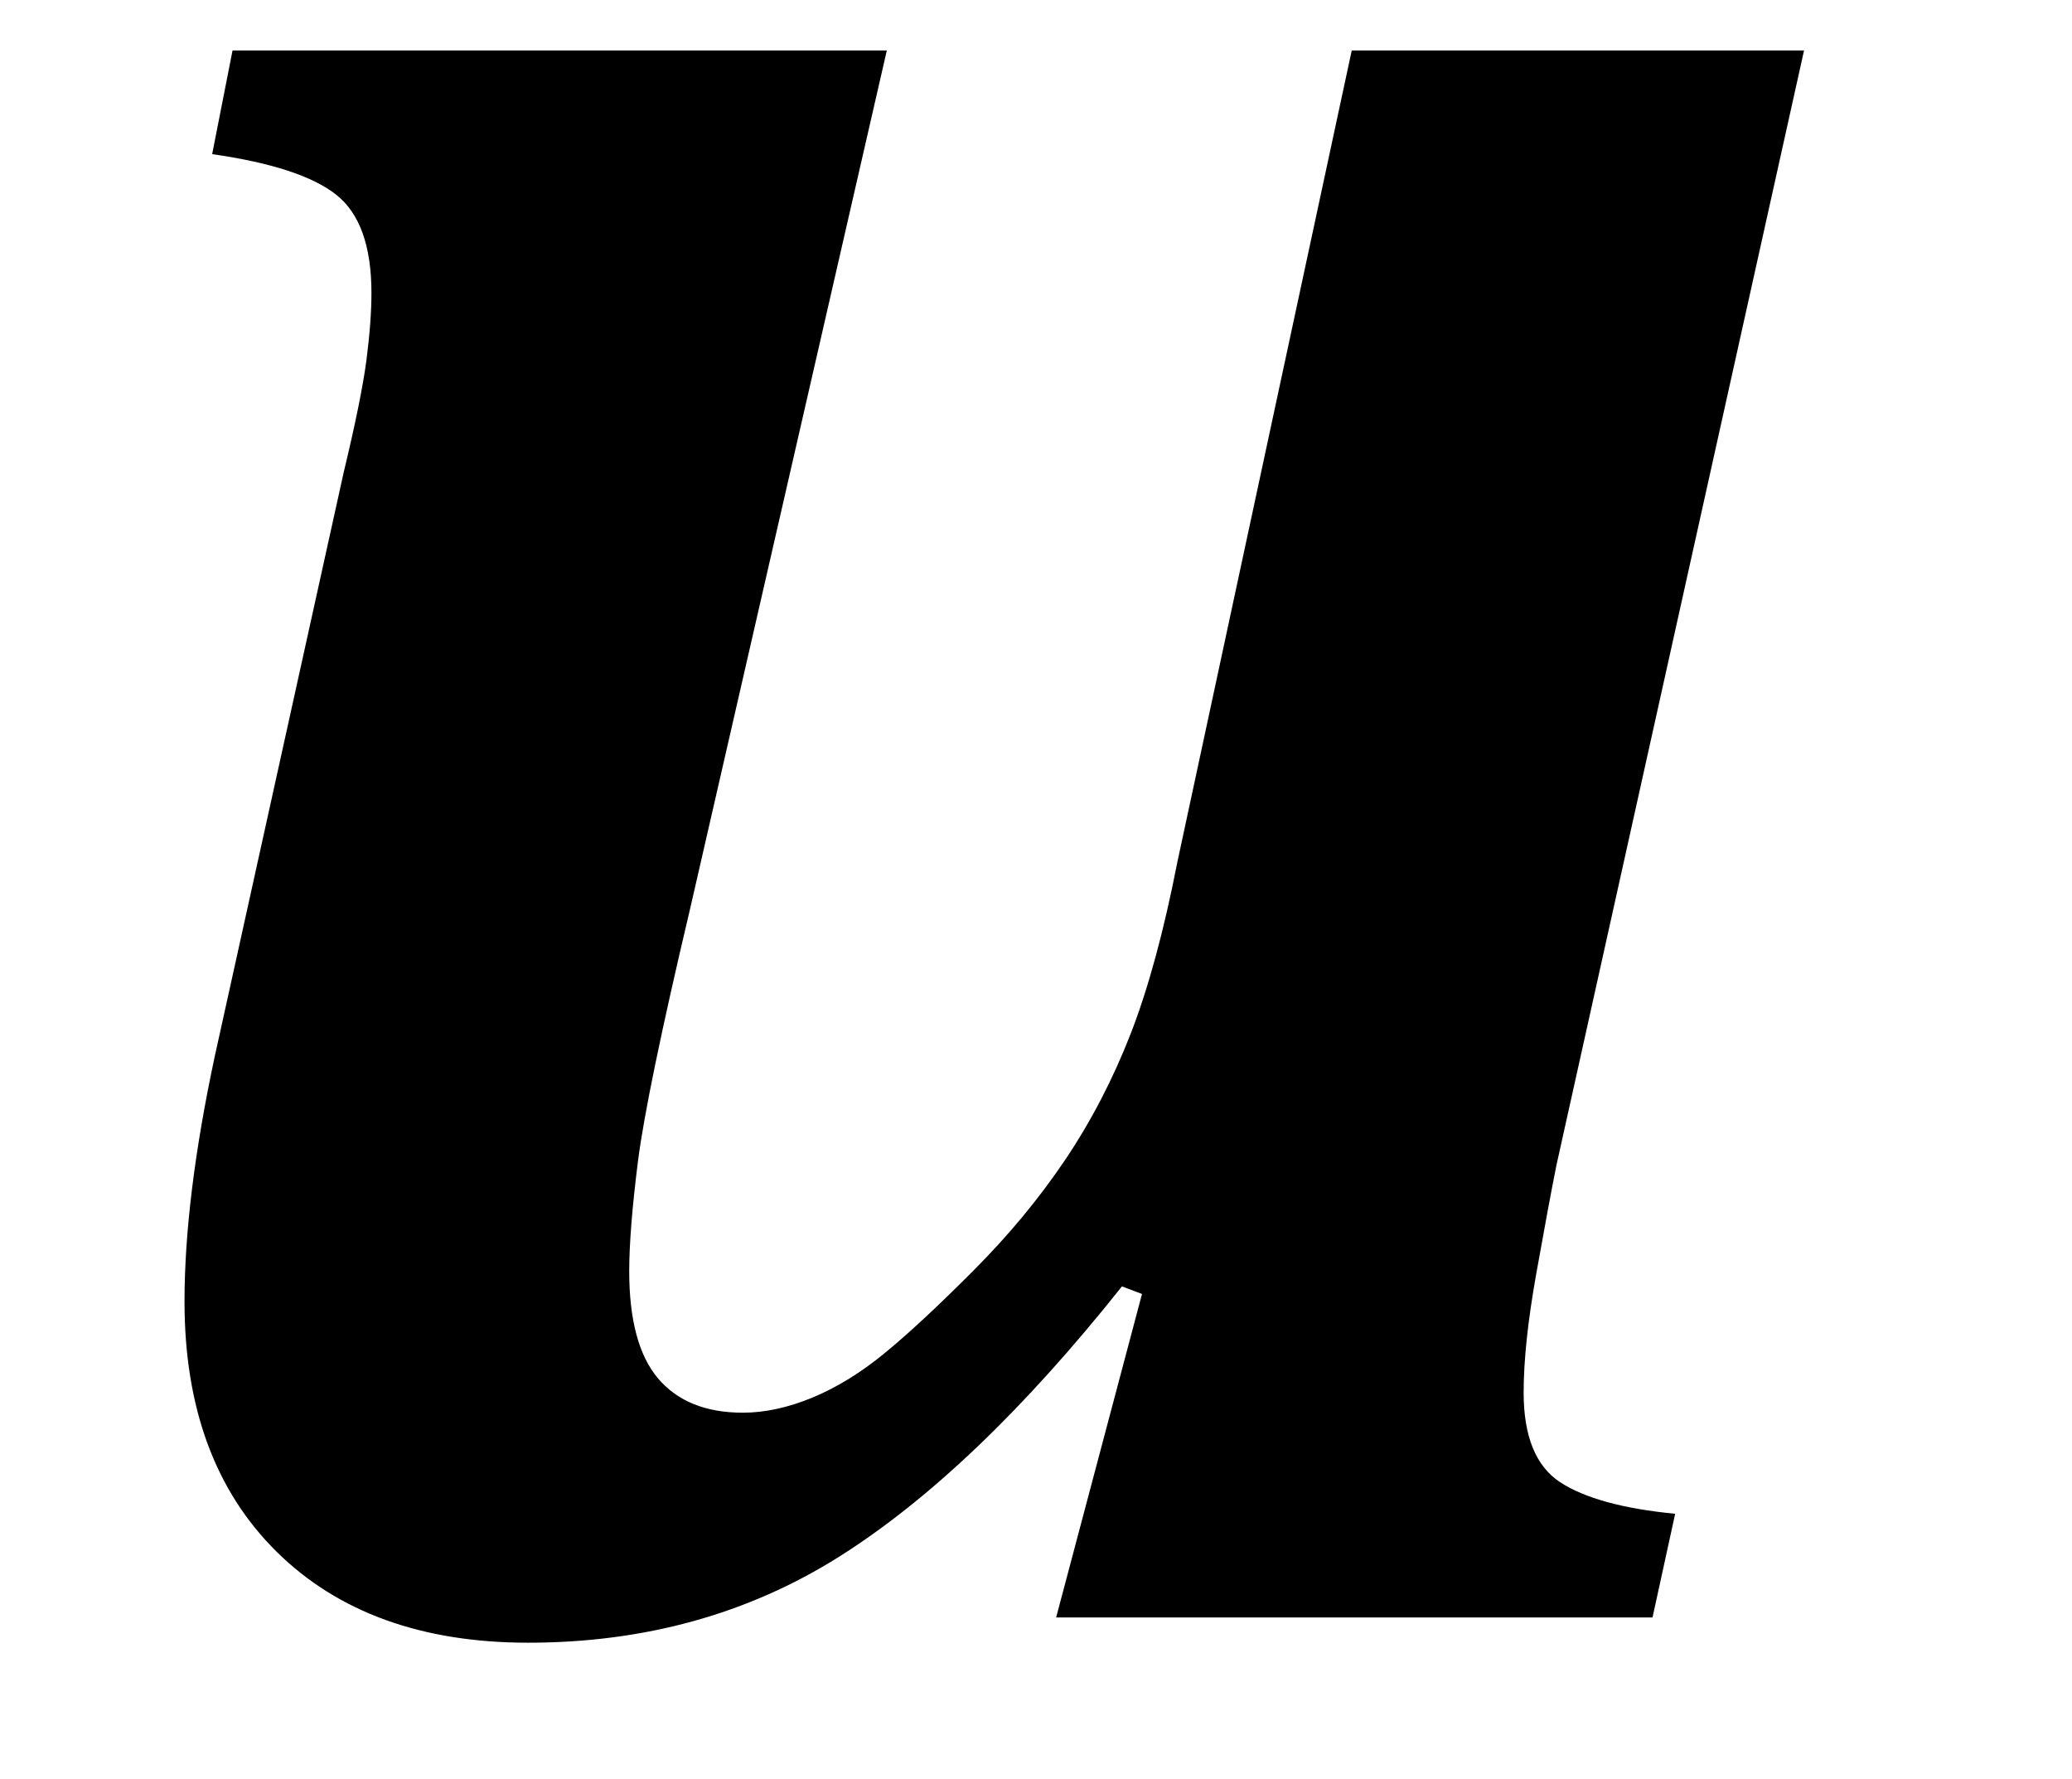 <?xml version="1.0" encoding="UTF-8" standalone="no"?><svg xmlns="http://www.w3.org/2000/svg" xmlns:xlink="http://www.w3.org/1999/xlink" stroke-dasharray="none" shape-rendering="auto" font-family="'Dialog'" width="12.813" text-rendering="auto" fill-opacity="1" contentScriptType="text/ecmascript" color-interpolation="auto" color-rendering="auto" preserveAspectRatio="xMidYMid meet" font-size="12" fill="black" stroke="black" image-rendering="auto" stroke-miterlimit="10" zoomAndPan="magnify" version="1.0" stroke-linecap="square" stroke-linejoin="miter" contentStyleType="text/css" font-style="normal" height="11" stroke-width="1" stroke-dashoffset="0" font-weight="normal" stroke-opacity="1" y="-1"><!--Converted from MathML using JEuclid--><defs id="genericDefs"/><g><g text-rendering="optimizeLegibility" transform="translate(0,10)" color-rendering="optimizeQuality" color-interpolation="linearRGB" image-rendering="optimizeQuality"><path d="M1.438 -9.688 L5.484 -9.688 L4.266 -4.375 Q4 -3.25 3.945 -2.82 Q3.891 -2.391 3.891 -2.141 Q3.891 -1.688 4.07 -1.477 Q4.25 -1.266 4.594 -1.266 Q4.797 -1.266 5.023 -1.359 Q5.25 -1.453 5.469 -1.633 Q5.688 -1.812 6.016 -2.141 Q6.344 -2.469 6.586 -2.828 Q6.828 -3.188 6.992 -3.609 Q7.156 -4.031 7.281 -4.672 L8.359 -9.688 L11.156 -9.688 L9.625 -2.797 Q9.578 -2.562 9.5 -2.125 Q9.422 -1.688 9.422 -1.391 Q9.422 -0.984 9.648 -0.836 Q9.875 -0.688 10.359 -0.641 L10.219 0 L6.531 0 L7.062 -2 L6.938 -2.047 Q6.031 -0.906 5.188 -0.375 Q4.344 0.156 3.266 0.156 Q2.281 0.156 1.711 -0.406 Q1.141 -0.969 1.141 -1.953 Q1.141 -2.594 1.328 -3.469 L2.125 -7.078 Q2.234 -7.531 2.266 -7.773 Q2.297 -8.016 2.297 -8.188 Q2.297 -8.625 2.078 -8.797 Q1.859 -8.969 1.312 -9.047 L1.438 -9.688 Z" stroke="none"/></g></g></svg>